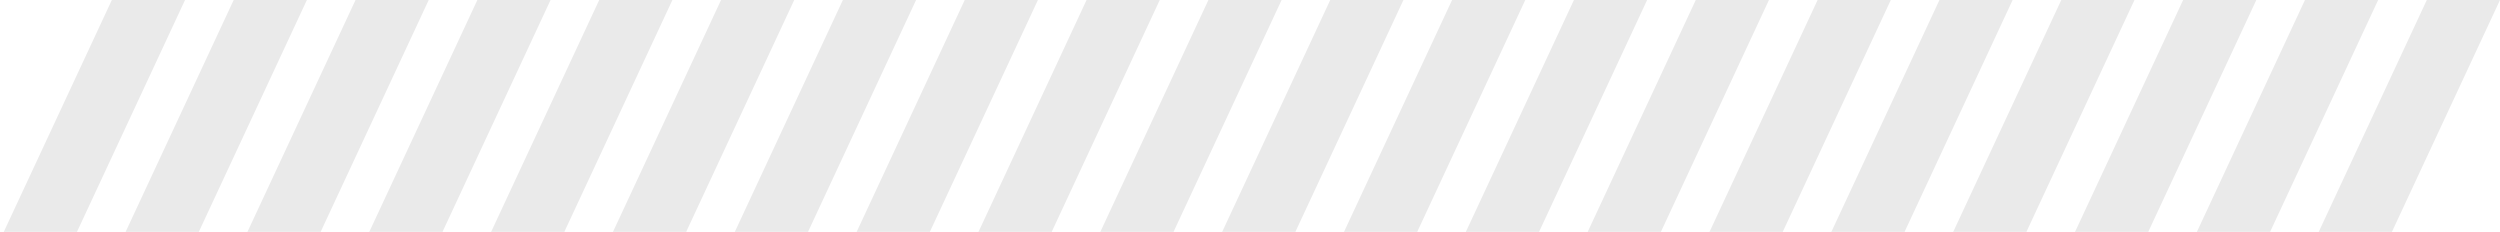 <svg width="647" height="60" viewBox="0 0 647 60" fill="none" xmlns="http://www.w3.org/2000/svg">
<path d="M312.737 0H331.678L303.711 60H284.769L312.737 0Z" fill="#EAEAEA"/>
<path d="M628.058 0H647L619.032 60H600.091L628.058 0Z" fill="#EAEAEA"/>
<path d="M281.205 0H300.146L272.179 60H253.237L281.205 0Z" fill="#EAEAEA"/>
<path d="M596.526 0H615.468L587.5 60H568.559L596.526 0Z" fill="#EAEAEA"/>
<path d="M249.672 0H268.614L240.646 60H221.705L249.672 0Z" fill="#EAEAEA"/>
<path d="M564.994 0H583.936L555.968 60H537.026L564.994 0Z" fill="#EAEAEA"/>
<path d="M218.14 0H237.082L209.114 60H190.173L218.14 0Z" fill="#EAEAEA"/>
<path d="M533.462 0H552.404L524.436 60H505.494L533.462 0Z" fill="#EAEAEA"/>
<path d="M186.608 0H205.55L177.582 60H158.641L186.608 0Z" fill="#EAEAEA"/>
<path d="M501.93 0H520.871L492.904 60H473.962L501.93 0Z" fill="#EAEAEA"/>
<path d="M155.076 0H174.018L146.05 60H127.108L155.076 0Z" fill="#EAEAEA"/>
<path d="M470.398 0H489.339L461.372 60H442.43L470.398 0Z" fill="#EAEAEA"/>
<path d="M123.544 0H142.485L114.518 60H95.576L123.544 0Z" fill="#EAEAEA"/>
<path d="M438.866 0H457.807L429.84 60H410.898L438.866 0Z" fill="#EAEAEA"/>
<path d="M92.011 0H110.953L82.986 60H64.044L92.011 0Z" fill="#EAEAEA"/>
<path d="M407.333 0H426.275L398.307 60H379.366L407.333 0Z" fill="#EAEAEA"/>
<path d="M60.479 0H79.421L51.453 60H32.512L60.479 0Z" fill="#EAEAEA"/>
<path d="M375.801 0H394.743L366.775 60H347.833L375.801 0Z" fill="#EAEAEA"/>
<path d="M28.947 0H47.889L19.921 60H0.98L28.947 0Z" fill="#EAEAEA"/>
<path d="M344.269 0H363.21L335.243 60H316.301L344.269 0Z" fill="#EAEAEA"/>
</svg>
